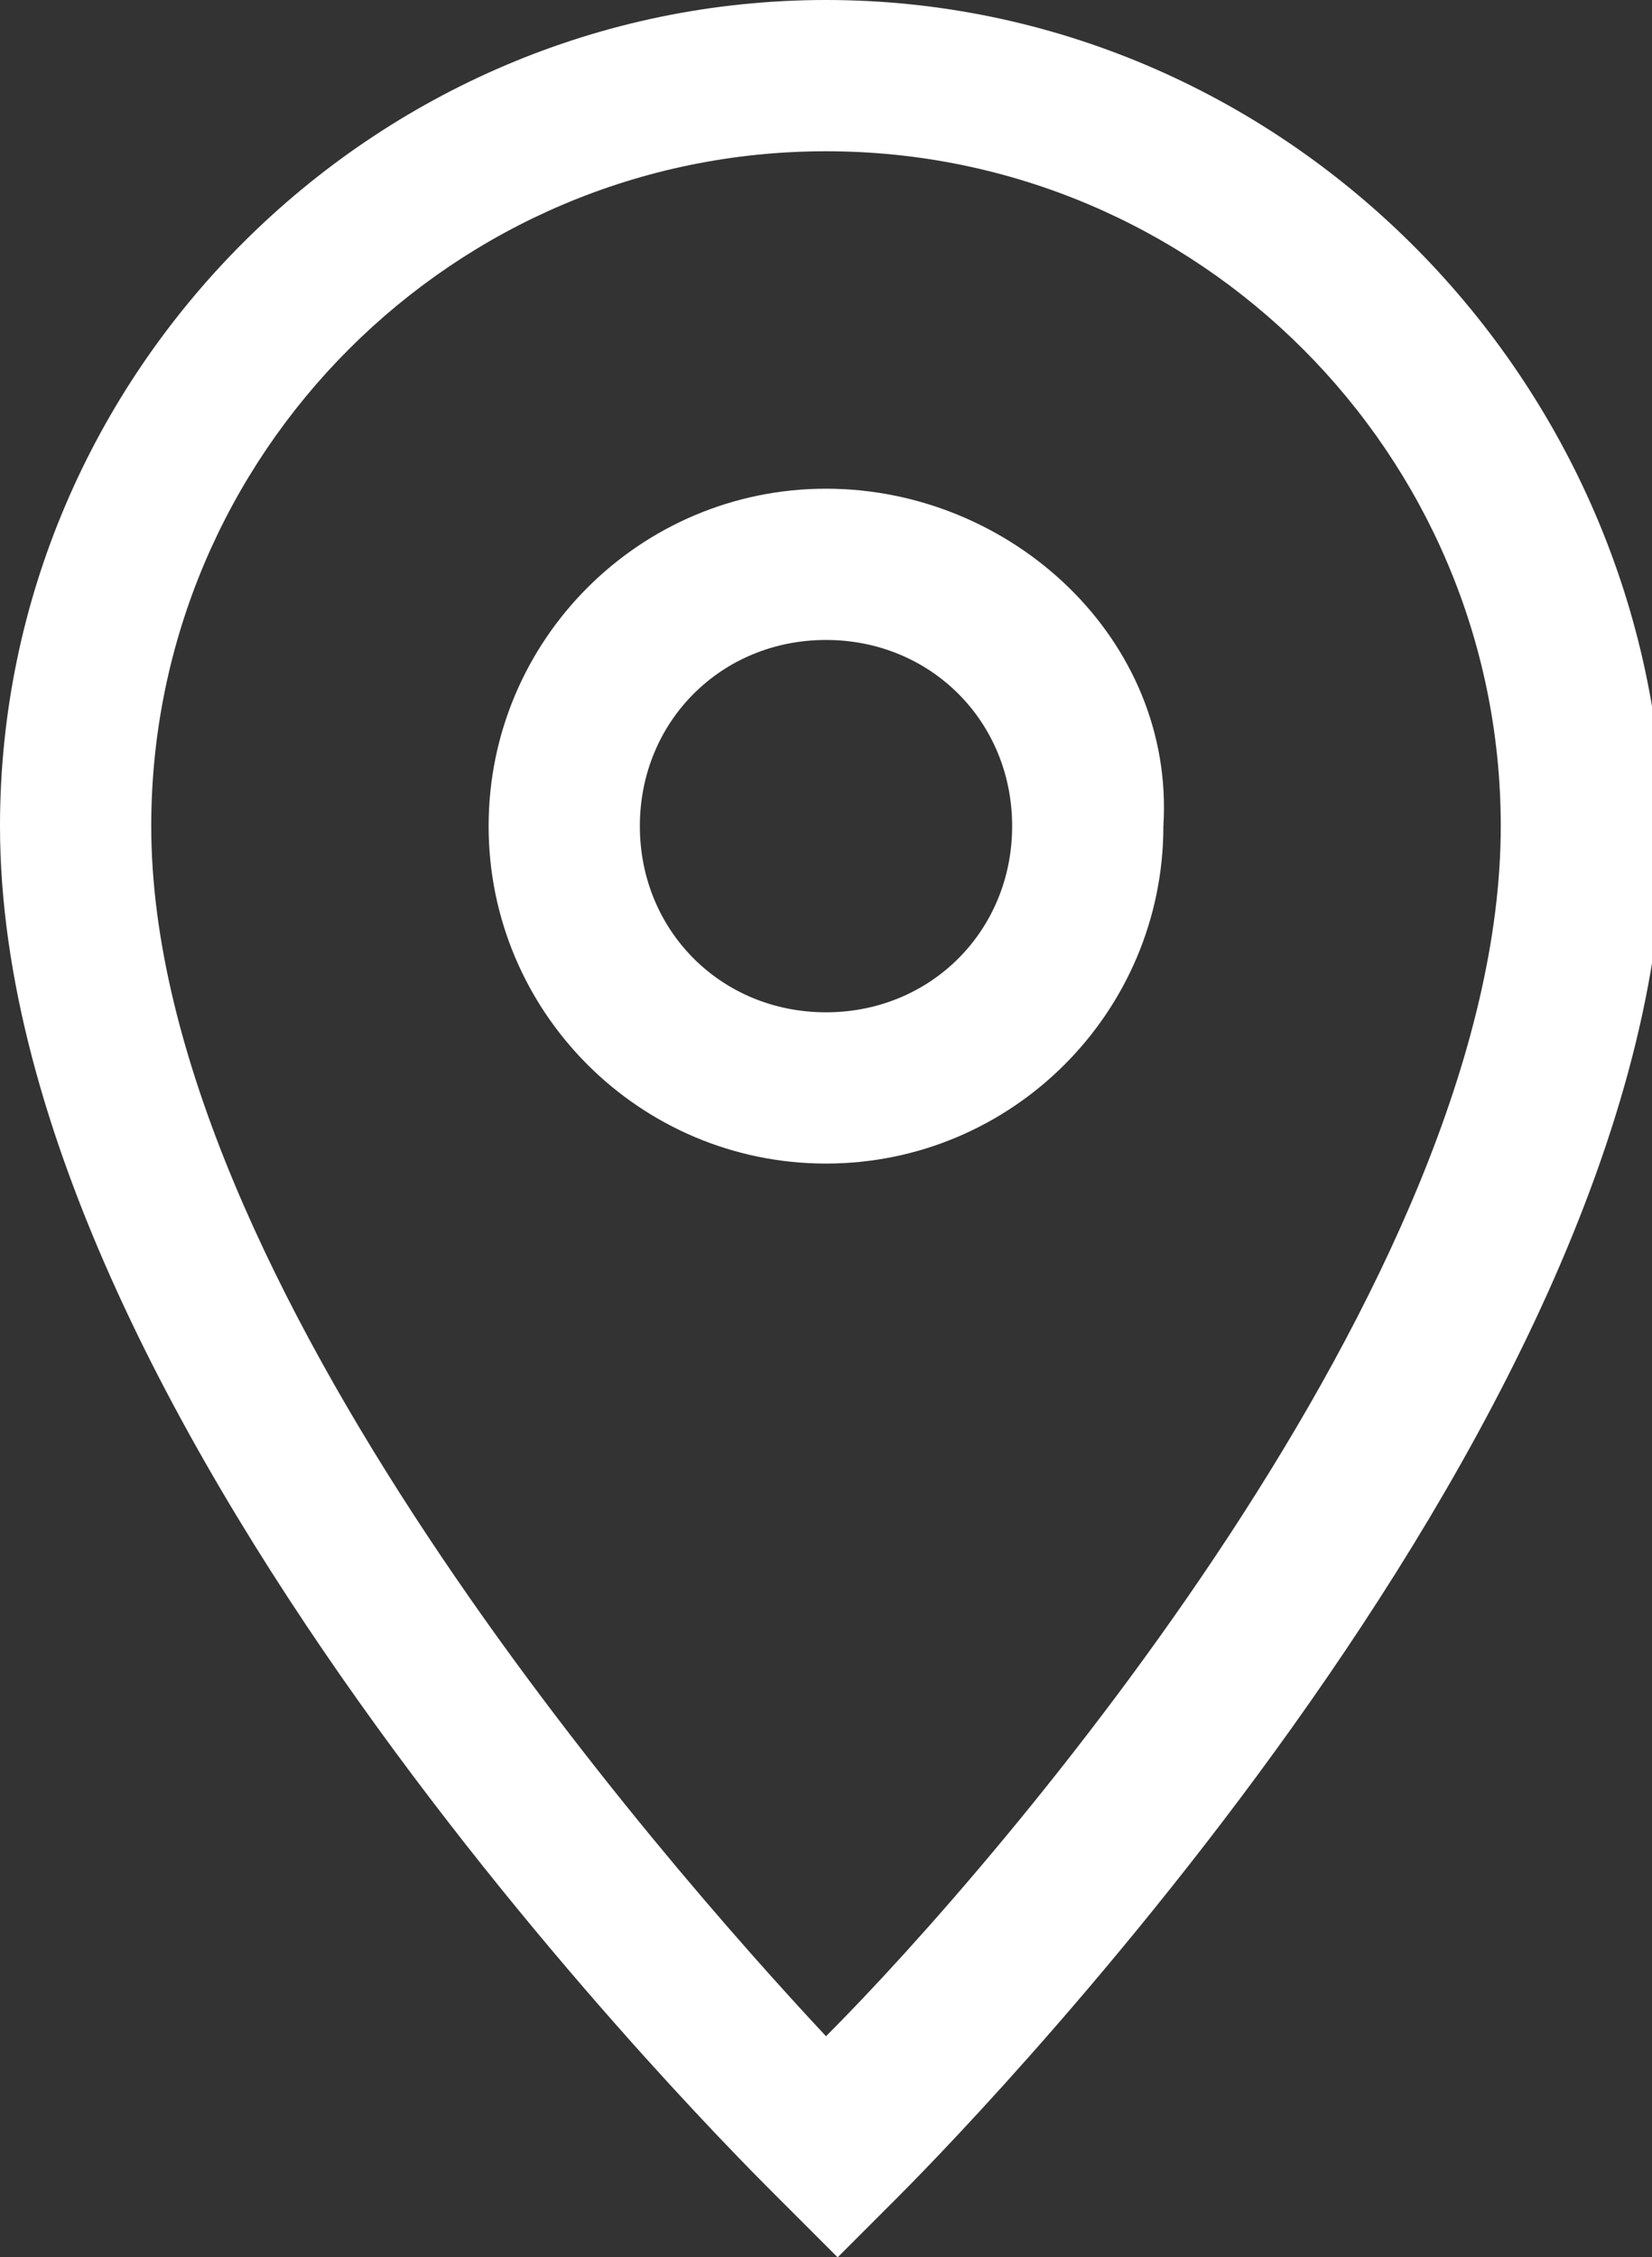 <?xml version="1.0" encoding="utf-8"?>
<!-- Generator: Adobe Illustrator 21.0.0, SVG Export Plug-In . SVG Version: 6.00 Build 0)  -->
<svg version="1.1" id="Layer_1" xmlns="http://www.w3.org/2000/svg" xmlns:xlink="http://www.w3.org/1999/xlink" x="0px" y="0px"
	 viewBox="0 0 14.2 19.4" style="enable-background:new 0 0 14.2 19.4;" xml:space="preserve">
<rect x="0" y="0" width="14.2" height="19.4" fill="#333333" stroke="none"/>
<style type="text/css">
	.st0{fill:#FFFFFF;}
</style>
<title>map</title>
<path class="st0" d="M7.1,17.5C5.7,16,1.3,11,1.3,7.1c0-3.2,2.6-5.8,5.8-5.8c3.2,0,5.8,2.6,5.8,5.8c0,0,0,0,0,0
	C12.9,11,8.6,16,7.1,17.5 M7.1,0C3.2,0,0,3.2,0,7.1c0,5.2,6.4,11.5,6.7,11.8l0.5,0.5l0.5-0.5c0.3-0.3,6.6-6.6,6.6-11.8
	C14.2,3.2,11,0,7.1,0"/>
<path class="st0" d="M7.1,8.7C6.2,8.7,5.5,8,5.5,7.1s0.7-1.6,1.6-1.6c0.9,0,1.6,0.7,1.6,1.6c0,0,0,0,0,0C8.7,8,8,8.7,7.1,8.7
	 M7.1,4.2c-1.6,0-2.9,1.3-2.9,2.9c0,1.6,1.3,2.9,2.9,2.9c1.6,0,2.9-1.3,2.9-2.9C10.1,5.5,8.7,4.2,7.1,4.2"/>
</svg>
